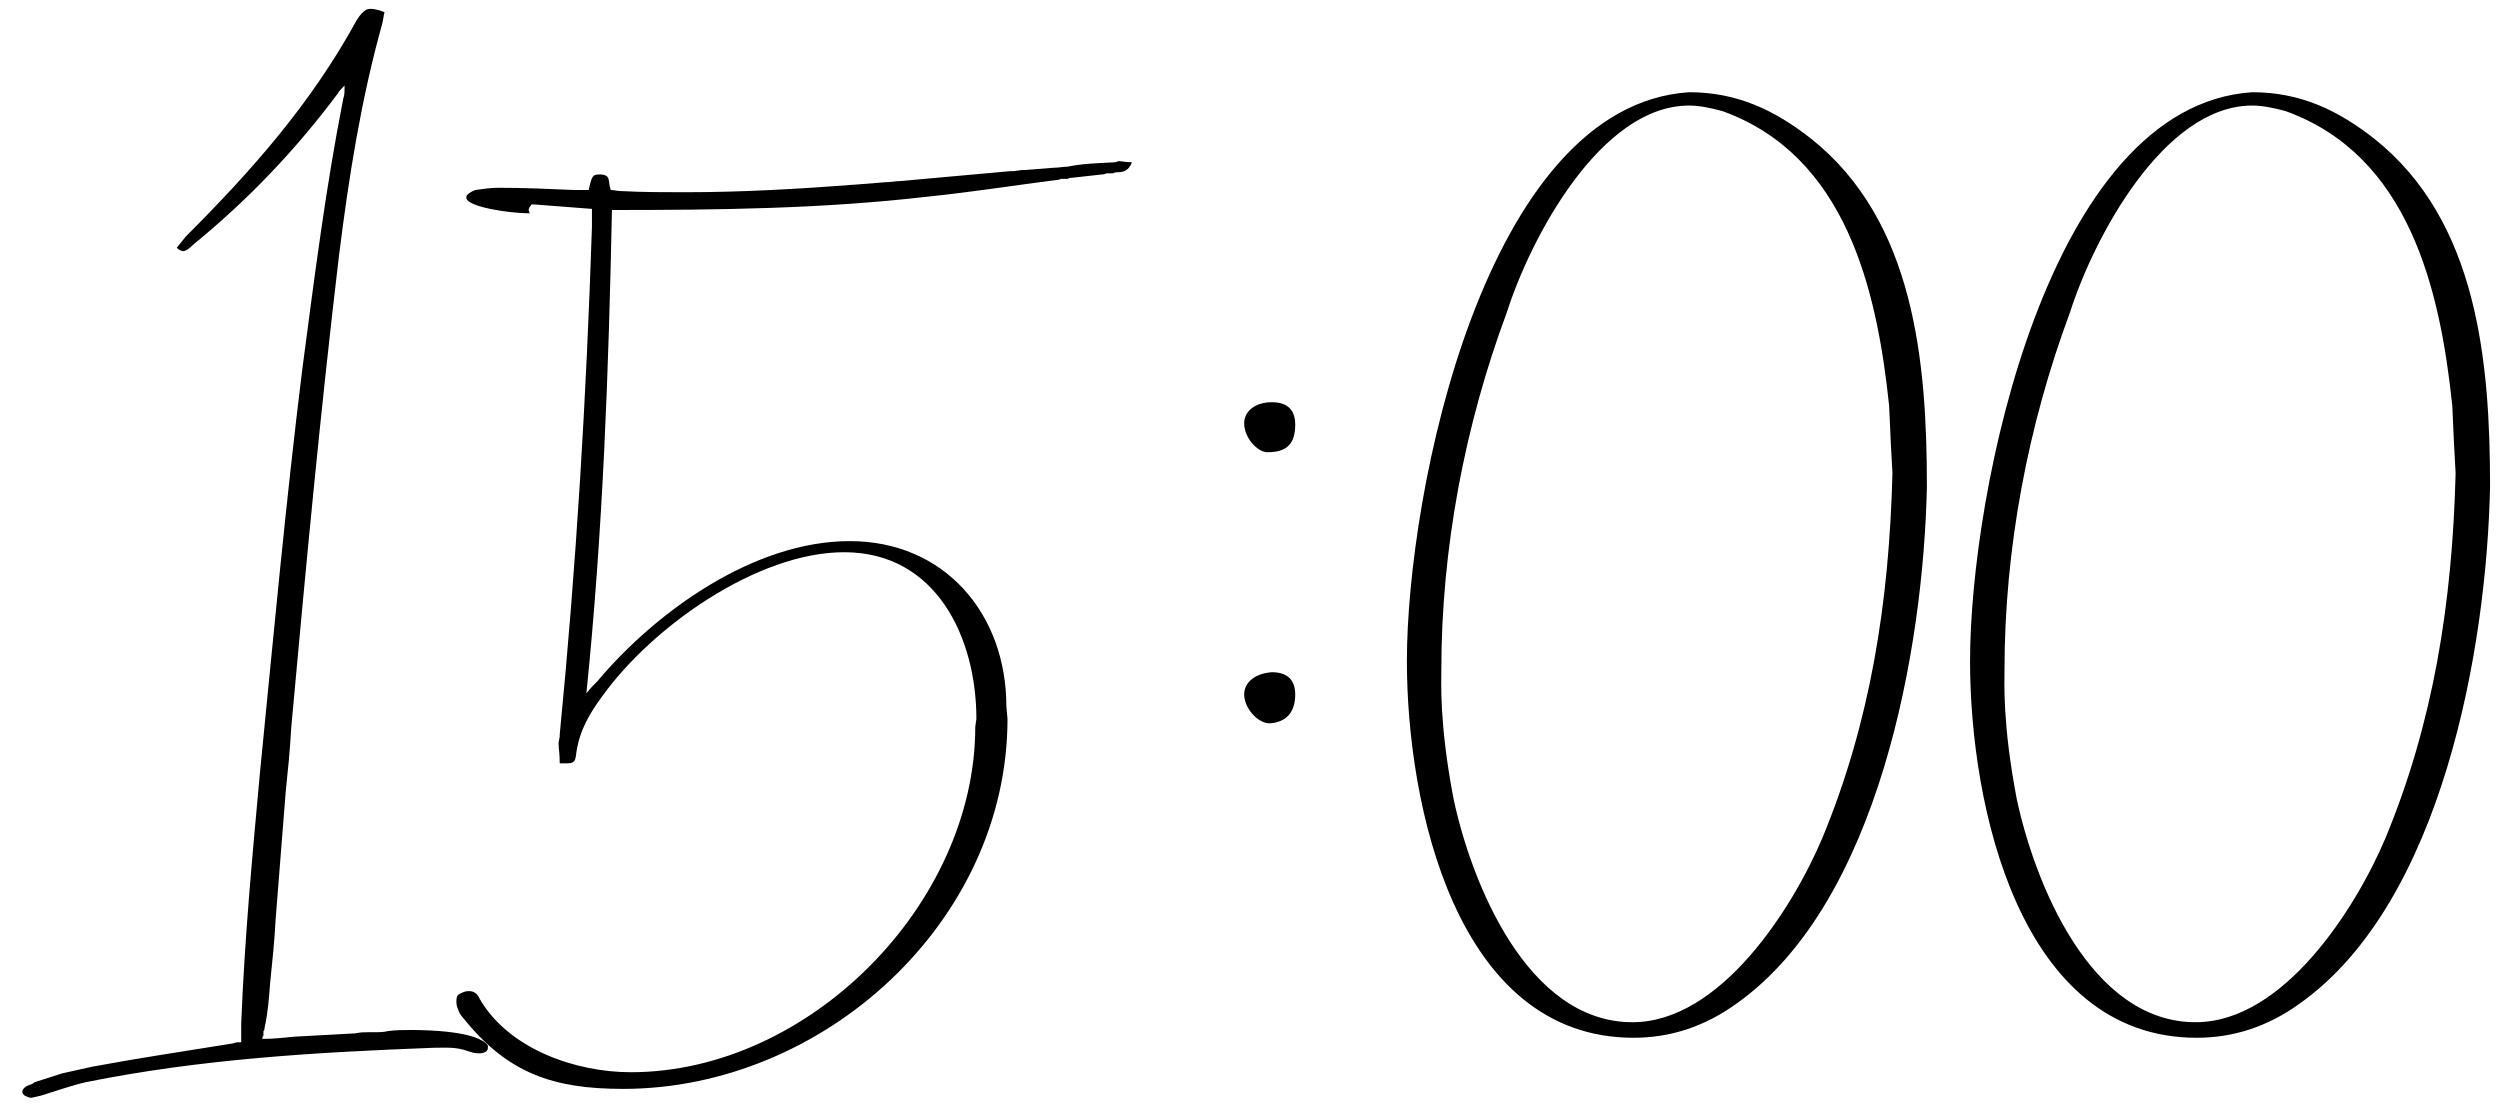 <?xml version="1.0" encoding="UTF-8"?> <svg xmlns="http://www.w3.org/2000/svg" width="45" height="20" viewBox="0 0 45 20" fill="none"><path d="M4.862 17.7C4.842 17.96 4.822 18.24 4.762 18.5C4.762 18.52 4.762 18.54 4.742 18.56V18.64C4.722 18.66 4.722 18.68 4.722 18.7C4.942 18.7 5.082 18.68 5.302 18.66L6.402 18.6C6.482 18.58 6.562 18.58 6.622 18.58H6.762C6.822 18.58 6.902 18.58 6.982 18.56C7.122 18.54 7.262 18.54 7.402 18.54C7.702 18.54 8.602 18.56 8.782 18.82C8.782 18.84 8.782 18.86 8.782 18.86C8.782 18.96 8.642 18.96 8.622 18.96C8.542 18.96 8.482 18.94 8.422 18.92C8.202 18.84 8.022 18.86 7.802 18.86C5.702 18.94 3.622 19.06 1.542 19.48C1.282 19.54 1.002 19.64 0.742 19.72C0.642 19.74 0.582 19.76 0.562 19.76C0.522 19.76 0.482 19.74 0.442 19.72C0.422 19.7 0.402 19.68 0.402 19.66C0.402 19.64 0.402 19.62 0.422 19.6C0.482 19.52 0.562 19.54 0.622 19.48L1.122 19.32C1.302 19.28 1.482 19.24 1.662 19.2C2.522 19.04 3.342 18.92 4.202 18.78C4.242 18.76 4.282 18.76 4.342 18.76V18.42C4.402 16.9 4.542 15.4 4.682 13.88C4.922 11.46 5.142 9.06 5.442 6.64C5.662 4.98 5.862 3.38 6.182 1.76C6.202 1.72 6.202 1.64 6.202 1.54C6.142 1.6 6.102 1.64 6.082 1.68C5.322 2.7 4.462 3.6 3.482 4.4C3.402 4.48 3.342 4.52 3.302 4.52C3.262 4.52 3.222 4.5 3.182 4.46L3.342 4.26C4.542 3.06 5.602 1.86 6.422 0.36C6.562 0.14 6.642 0.16 6.682 0.16C6.742 0.16 6.822 0.18 6.922 0.22C6.902 0.28 6.902 0.34 6.882 0.42C6.502 1.78 6.282 3.16 6.102 4.6C5.762 7.46 5.502 10.24 5.242 13.1C5.222 13.48 5.182 13.88 5.142 14.26L4.962 16.54C4.942 16.92 4.902 17.32 4.862 17.7ZM10.375 13.54C10.355 13.76 10.315 13.74 10.075 13.74C10.075 13.56 10.055 13.46 10.055 13.4C10.055 13.38 10.055 13.36 10.055 13.36L10.075 13.26C10.075 13.24 10.075 13.24 10.075 13.22C10.375 10.16 10.555 7.14 10.655 4.08V3.76L9.615 3.68C9.575 3.68 9.555 3.68 9.555 3.7C9.535 3.72 9.515 3.76 9.515 3.78L9.535 3.84C9.155 3.84 8.395 3.72 8.395 3.56V3.54C8.395 3.5 8.495 3.44 8.555 3.42C8.695 3.4 8.835 3.38 8.975 3.38C9.435 3.38 9.875 3.4 10.335 3.42H10.595C10.655 3.18 10.655 3.14 10.795 3.14C11.015 3.14 10.935 3.28 10.995 3.42C11.055 3.42 11.115 3.44 11.195 3.44C11.575 3.46 11.955 3.46 12.335 3.46C13.375 3.46 14.395 3.4 15.435 3.32L15.935 3.28C16.035 3.28 16.115 3.26 16.195 3.26L18.195 3.08C18.215 3.08 18.235 3.08 18.255 3.08L18.395 3.06C18.415 3.06 18.435 3.06 18.455 3.06L18.955 3.02C19.055 3.02 19.135 3 19.215 3C19.515 2.94 19.755 2.94 20.075 2.92L20.135 2.9C20.195 2.9 20.235 2.92 20.375 2.92C20.315 3.08 20.215 3.1 20.115 3.1C20.095 3.1 20.075 3.1 20.035 3.12H19.915C19.875 3.14 19.855 3.14 19.835 3.14L19.295 3.2C19.275 3.2 19.255 3.2 19.215 3.22H19.095C19.055 3.24 19.035 3.24 19.015 3.24C18.235 3.34 17.475 3.46 16.695 3.54C14.795 3.76 12.915 3.78 11.015 3.78C10.955 6.68 10.855 9.54 10.555 12.48C10.635 12.38 10.695 12.32 10.755 12.26C11.815 11 13.575 9.74 15.295 9.74C16.995 9.74 18.115 11.04 18.115 12.72L18.135 12.94C18.135 16.6 14.815 19.6 11.215 19.6C9.955 19.6 9.135 19.32 8.335 18.32C8.275 18.26 8.255 18.2 8.235 18.14C8.215 18.1 8.215 18.04 8.215 18.02C8.215 17.94 8.235 17.9 8.295 17.88C8.335 17.86 8.375 17.84 8.435 17.84C8.475 17.84 8.575 17.84 8.635 17.98C9.155 18.88 10.355 19.3 11.355 19.3C14.555 19.3 17.555 16.28 17.555 13.08L17.575 12.94C17.575 11.48 16.855 9.94 15.195 9.94C13.635 9.94 11.735 11.28 10.835 12.54C10.615 12.84 10.435 13.14 10.375 13.54ZM23.314 7.64C23.314 8 23.154 8.14 22.814 8.14C22.634 8.14 22.395 7.88 22.395 7.62C22.395 7.4 22.595 7.24 22.895 7.24C23.174 7.24 23.314 7.38 23.314 7.64ZM22.895 12.1C23.174 12.1 23.314 12.24 23.314 12.5C23.314 12.82 23.154 13 22.855 13.02C22.634 13.02 22.395 12.74 22.395 12.5C22.395 12.28 22.595 12.12 22.895 12.1ZM34.684 8.76C34.624 11.66 33.824 16.24 31.264 18.06C30.684 18.48 30.064 18.68 29.404 18.68C26.204 18.68 25.324 14.48 25.324 11.9C25.324 8.86 26.724 1.9 30.404 1.66C31.264 1.66 31.944 1.98 32.604 2.5C34.464 3.98 34.684 6.52 34.684 8.76ZM34.064 8.52C34.044 8.2 34.024 7.76 34.004 7.3C33.784 5.2 33.224 2.8 31.004 2C30.784 1.94 30.584 1.9 30.404 1.9C28.804 1.9 27.544 4.3 27.124 5.62C26.364 7.66 25.944 9.88 25.944 12.06C25.944 12.26 25.904 13.02 26.164 14.38C26.484 15.88 27.484 18.4 29.384 18.4C30.964 18.4 32.264 16.36 32.804 15.08C33.664 13 34.004 10.86 34.064 8.52ZM44.821 8.76C44.761 11.66 43.961 16.24 41.401 18.06C40.821 18.48 40.201 18.68 39.541 18.68C36.341 18.68 35.461 14.48 35.461 11.9C35.461 8.86 36.861 1.9 40.541 1.66C41.401 1.66 42.081 1.98 42.741 2.5C44.601 3.98 44.821 6.52 44.821 8.76ZM44.201 8.52C44.181 8.2 44.161 7.76 44.141 7.3C43.921 5.2 43.361 2.8 41.141 2C40.921 1.94 40.721 1.9 40.541 1.9C38.941 1.9 37.681 4.3 37.261 5.62C36.501 7.66 36.081 9.88 36.081 12.06C36.081 12.26 36.041 13.02 36.301 14.38C36.621 15.88 37.621 18.4 39.521 18.4C41.101 18.4 42.401 16.36 42.941 15.08C43.801 13 44.141 10.86 44.201 8.52Z" fill="black"></path></svg> 